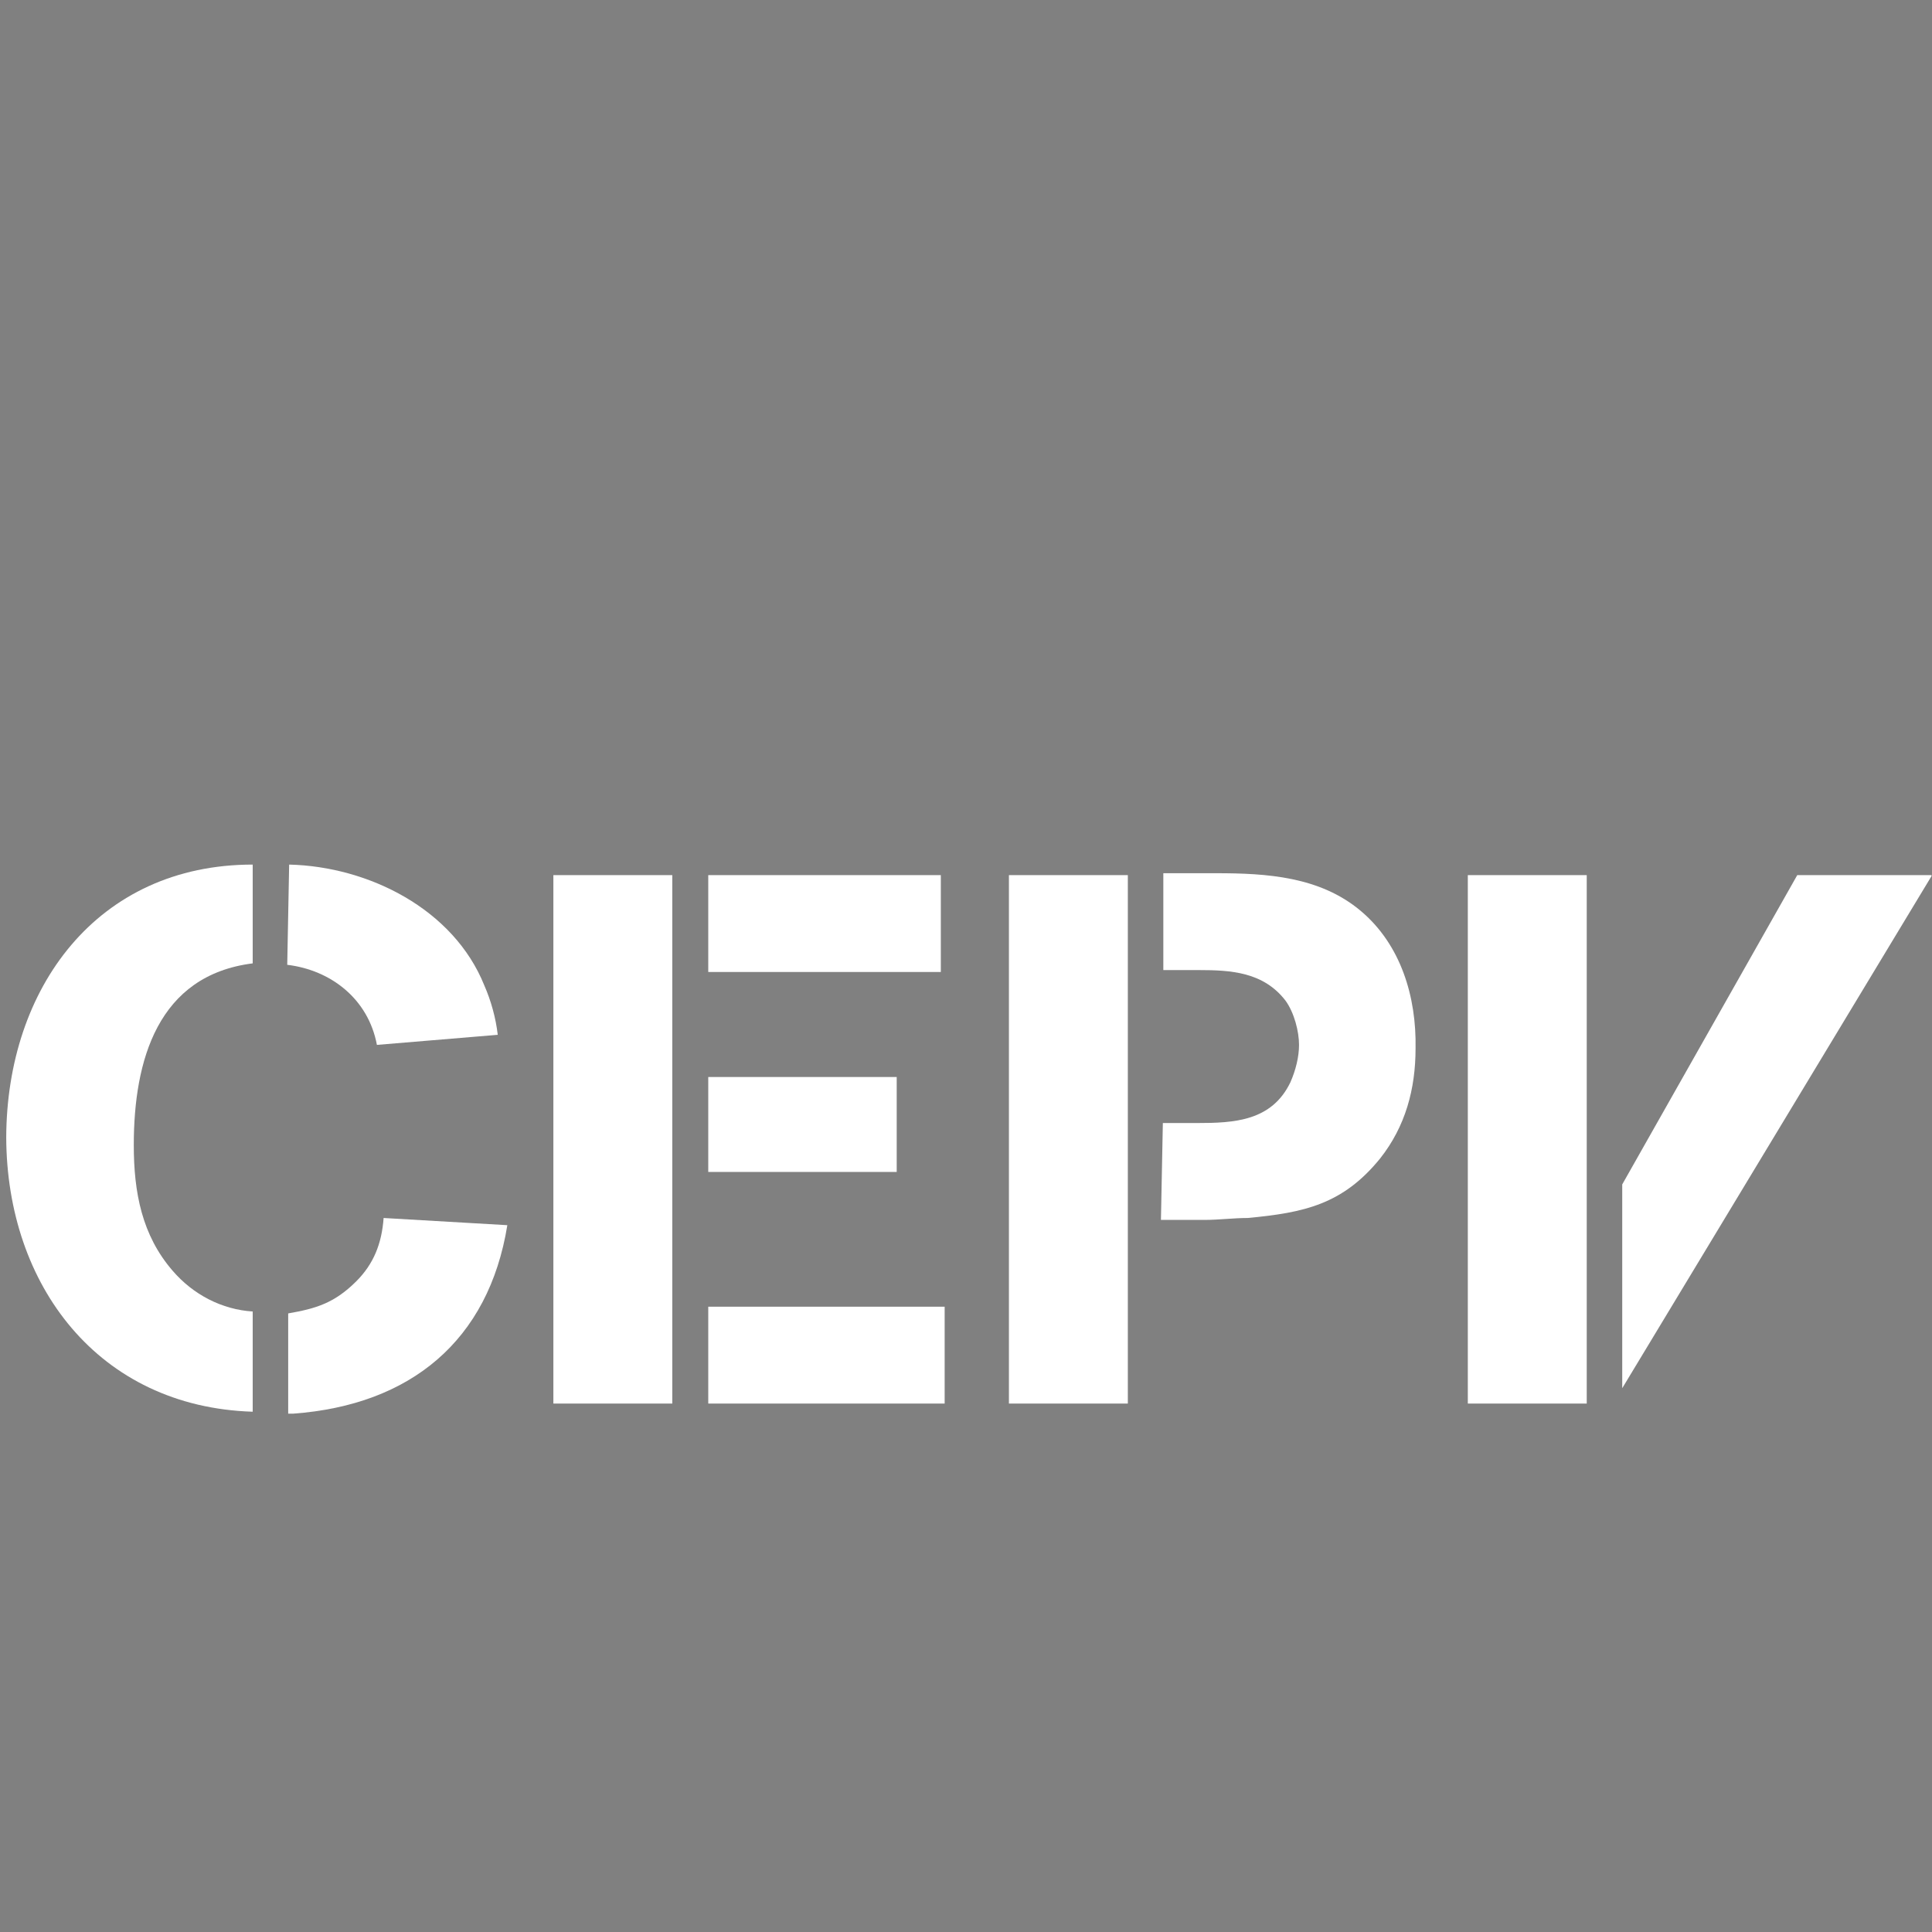 <?xml version="1.0" encoding="utf-8"?>
<!-- Generator: Adobe Illustrator 22.0.1, SVG Export Plug-In . SVG Version: 6.00 Build 0)  -->
<!DOCTYPE svg PUBLIC "-//W3C//DTD SVG 1.1//EN" "http://www.w3.org/Graphics/SVG/1.1/DTD/svg11.dtd">
<svg version="1.1" id="Calque_1" xmlns="http://www.w3.org/2000/svg" xmlns:xlink="http://www.w3.org/1999/xlink" x="0px" y="0px"
	 width="402.9px" height="402.9px" viewBox="0 0 402.9 402.9" style="enable-background:new 0 0 402.9 402.9;" xml:space="preserve"
	>
<style type="text/css">
	.st0{fill:#808080;}
	.st1{fill:#FFFFFF;}
</style>
<rect class="st0" width="402.9" height="402.9"/>
<path class="st1" d="M52.7,294.4v-20.9c-6.4-0.4-12.4-3.5-16.7-8.5c-6.4-7.4-8.1-16.3-8.1-26.2c0-17.7,5-35.4,24.8-37.9v-20.6
	c-32.5,0-51.3,25.8-51.4,56.9C1.4,268,20.5,293.4,52.7,294.4z"/>
<path class="st1" d="M78.6,217.9l25.2-2.1c-0.4-3.5-1.4-7.1-2.8-10.3c-6.4-15.9-24.1-24.8-40.7-25.2l-0.4,20.9
	C69,202.3,76.8,208.3,78.6,217.9z"/>
<rect x="115.4" y="182.5" class="st1" width="24.8" height="110.2"/>
<rect x="147.7" y="224.6" class="st1" width="39.3" height="19.8"/>
<rect x="147.7" y="182.5" class="st1" width="48.5" height="20.2"/>
<polyline class="st1" points="402.8,182.5 374.8,182.5 338.3,247 338.3,289.5 402.8,182.7 "/>
<path class="st1" d="M74.3,267.2c-4.6,4.6-8.5,5.7-14.2,6.7v20.9h1.1c24.4-1.8,40.7-15.2,44.6-39.3L80,254
	C79.6,259.4,77.9,263.6,74.3,267.2z"/>
<rect x="147.7" y="272.5" class="st1" width="49.3" height="20.2"/>
<path class="st1" d="M283.7,189.9c-8.5-7.1-19.5-7.8-30.1-7.8h-11v20.2h7.4c6.7,0,13.5,0.4,18.1,6.4c1.8,2.5,2.8,6.4,2.8,9.2
	c0,2.5-0.7,5.3-1.8,7.8c-3.9,8.1-11.7,8.5-19.5,8.5h-7.1l-0.4,20.2h9.2c2.8,0,6-0.4,8.9-0.4c11.7-1.1,19.8-2.8,27.6-12.4
	c5.3-6.7,7.4-14.5,7.4-23C295.4,208,292.2,197,283.7,189.9z"/>
<rect x="306.1" y="182.5" class="st1" width="24.8" height="110.2"/>
<rect x="210.4" y="182.5" class="st1" width="24.8" height="110.2"/>
<path class="st0" d="M1.3,237.2c0-0.1,0-0.1,0-0.2v0.4C1.3,237.3,1.3,237.3,1.3,237.2z"/>
</svg>
